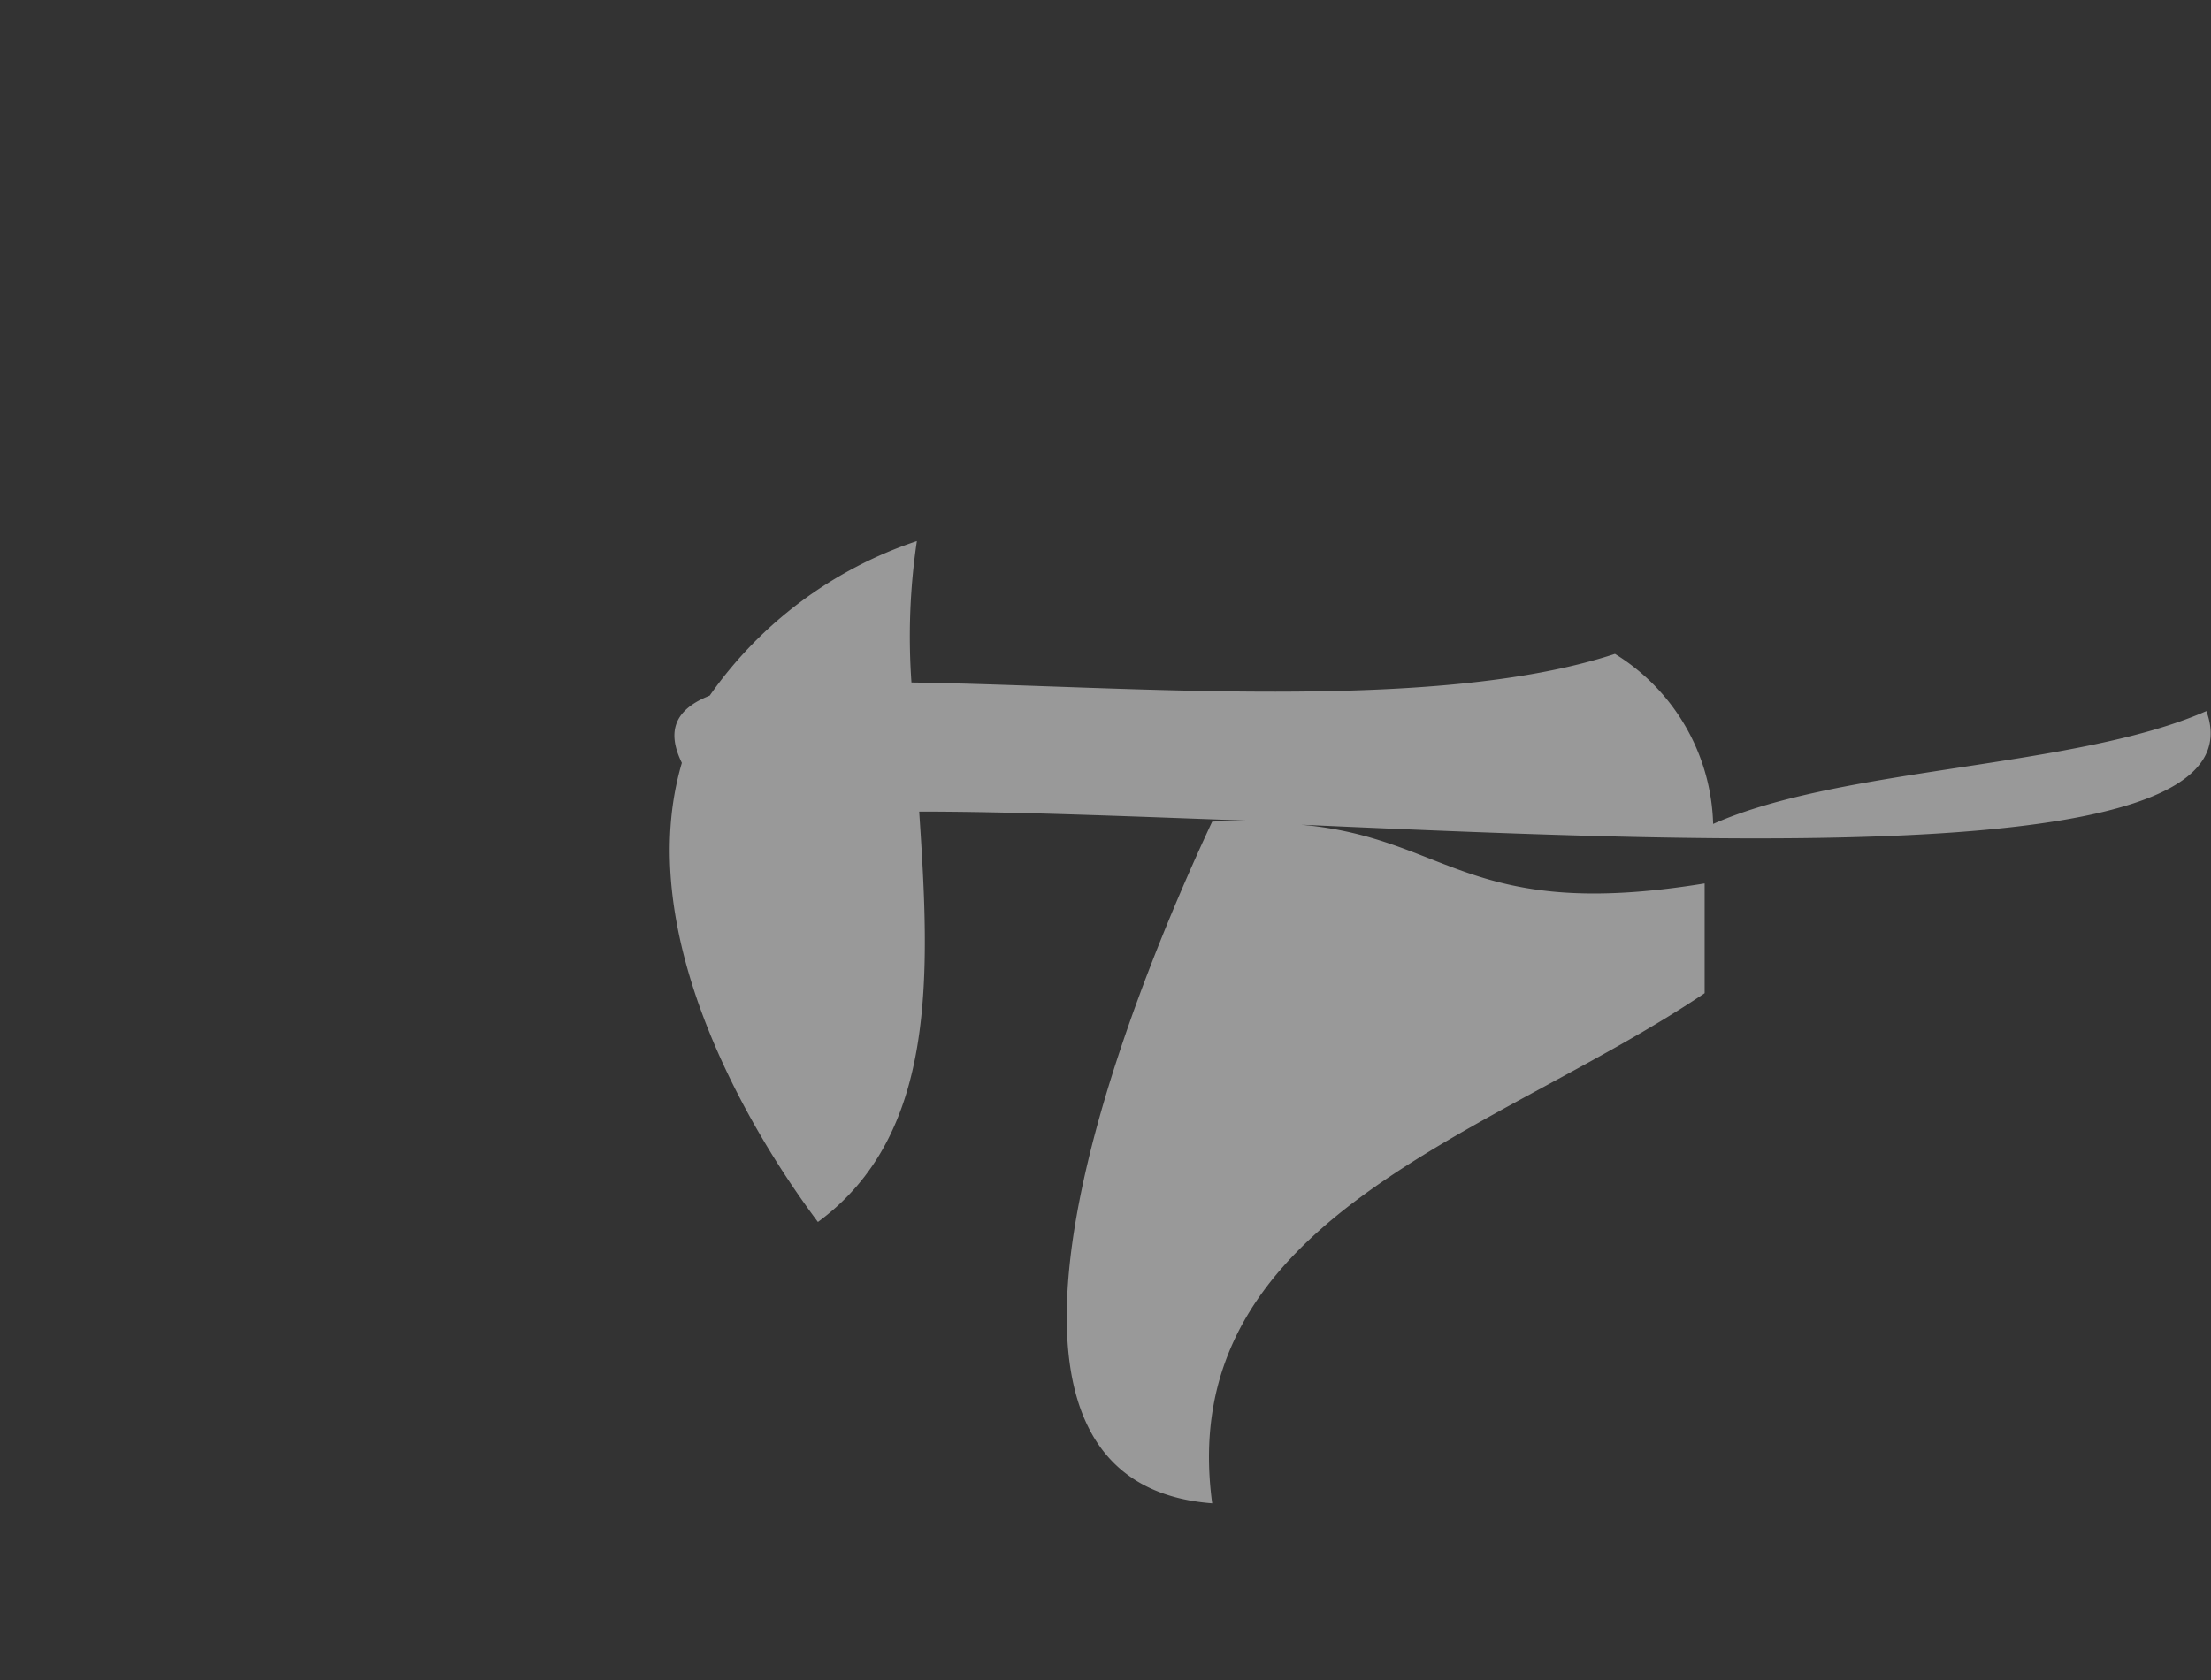<?xml version="1.0" encoding="UTF-8"?> <svg xmlns="http://www.w3.org/2000/svg" id="Layer_1" data-name="Layer 1" viewBox="0 0 28.6 21.74"><rect x="0" y="0" width="28.6" height="21.74" fill="#333333" stroke="none"/> <defs> <style>.cls-1{fill:#fff;opacity:0.5;}</style> </defs> <path class="cls-1" d="M20.89,8.46c-2.34.77-6.33.41-9.1.37A8.42,8.42,0,0,1,11.86,7,5.33,5.33,0,0,0,9.18,9c-.43.17-.57.44-.36.87-.63,2.14.78,4.63,1.76,5.94,1.55-1.14,1.45-3.21,1.31-5.31,1.31,0,2.91.07,4.61.13a8.16,8.16,0,0,0-.82,0c-1,2.14-3.68,8.54,0,8.82-.5-3.71,3.64-4.76,6.37-6.6V11.43c-3.06.5-3.31-.59-5.22-.76,5.82.26,12.44.52,11.71-1.47-1.68.74-4.71.72-6.38,1.46A2.67,2.67,0,0,0,20.89,8.46Z"></path> </svg> 